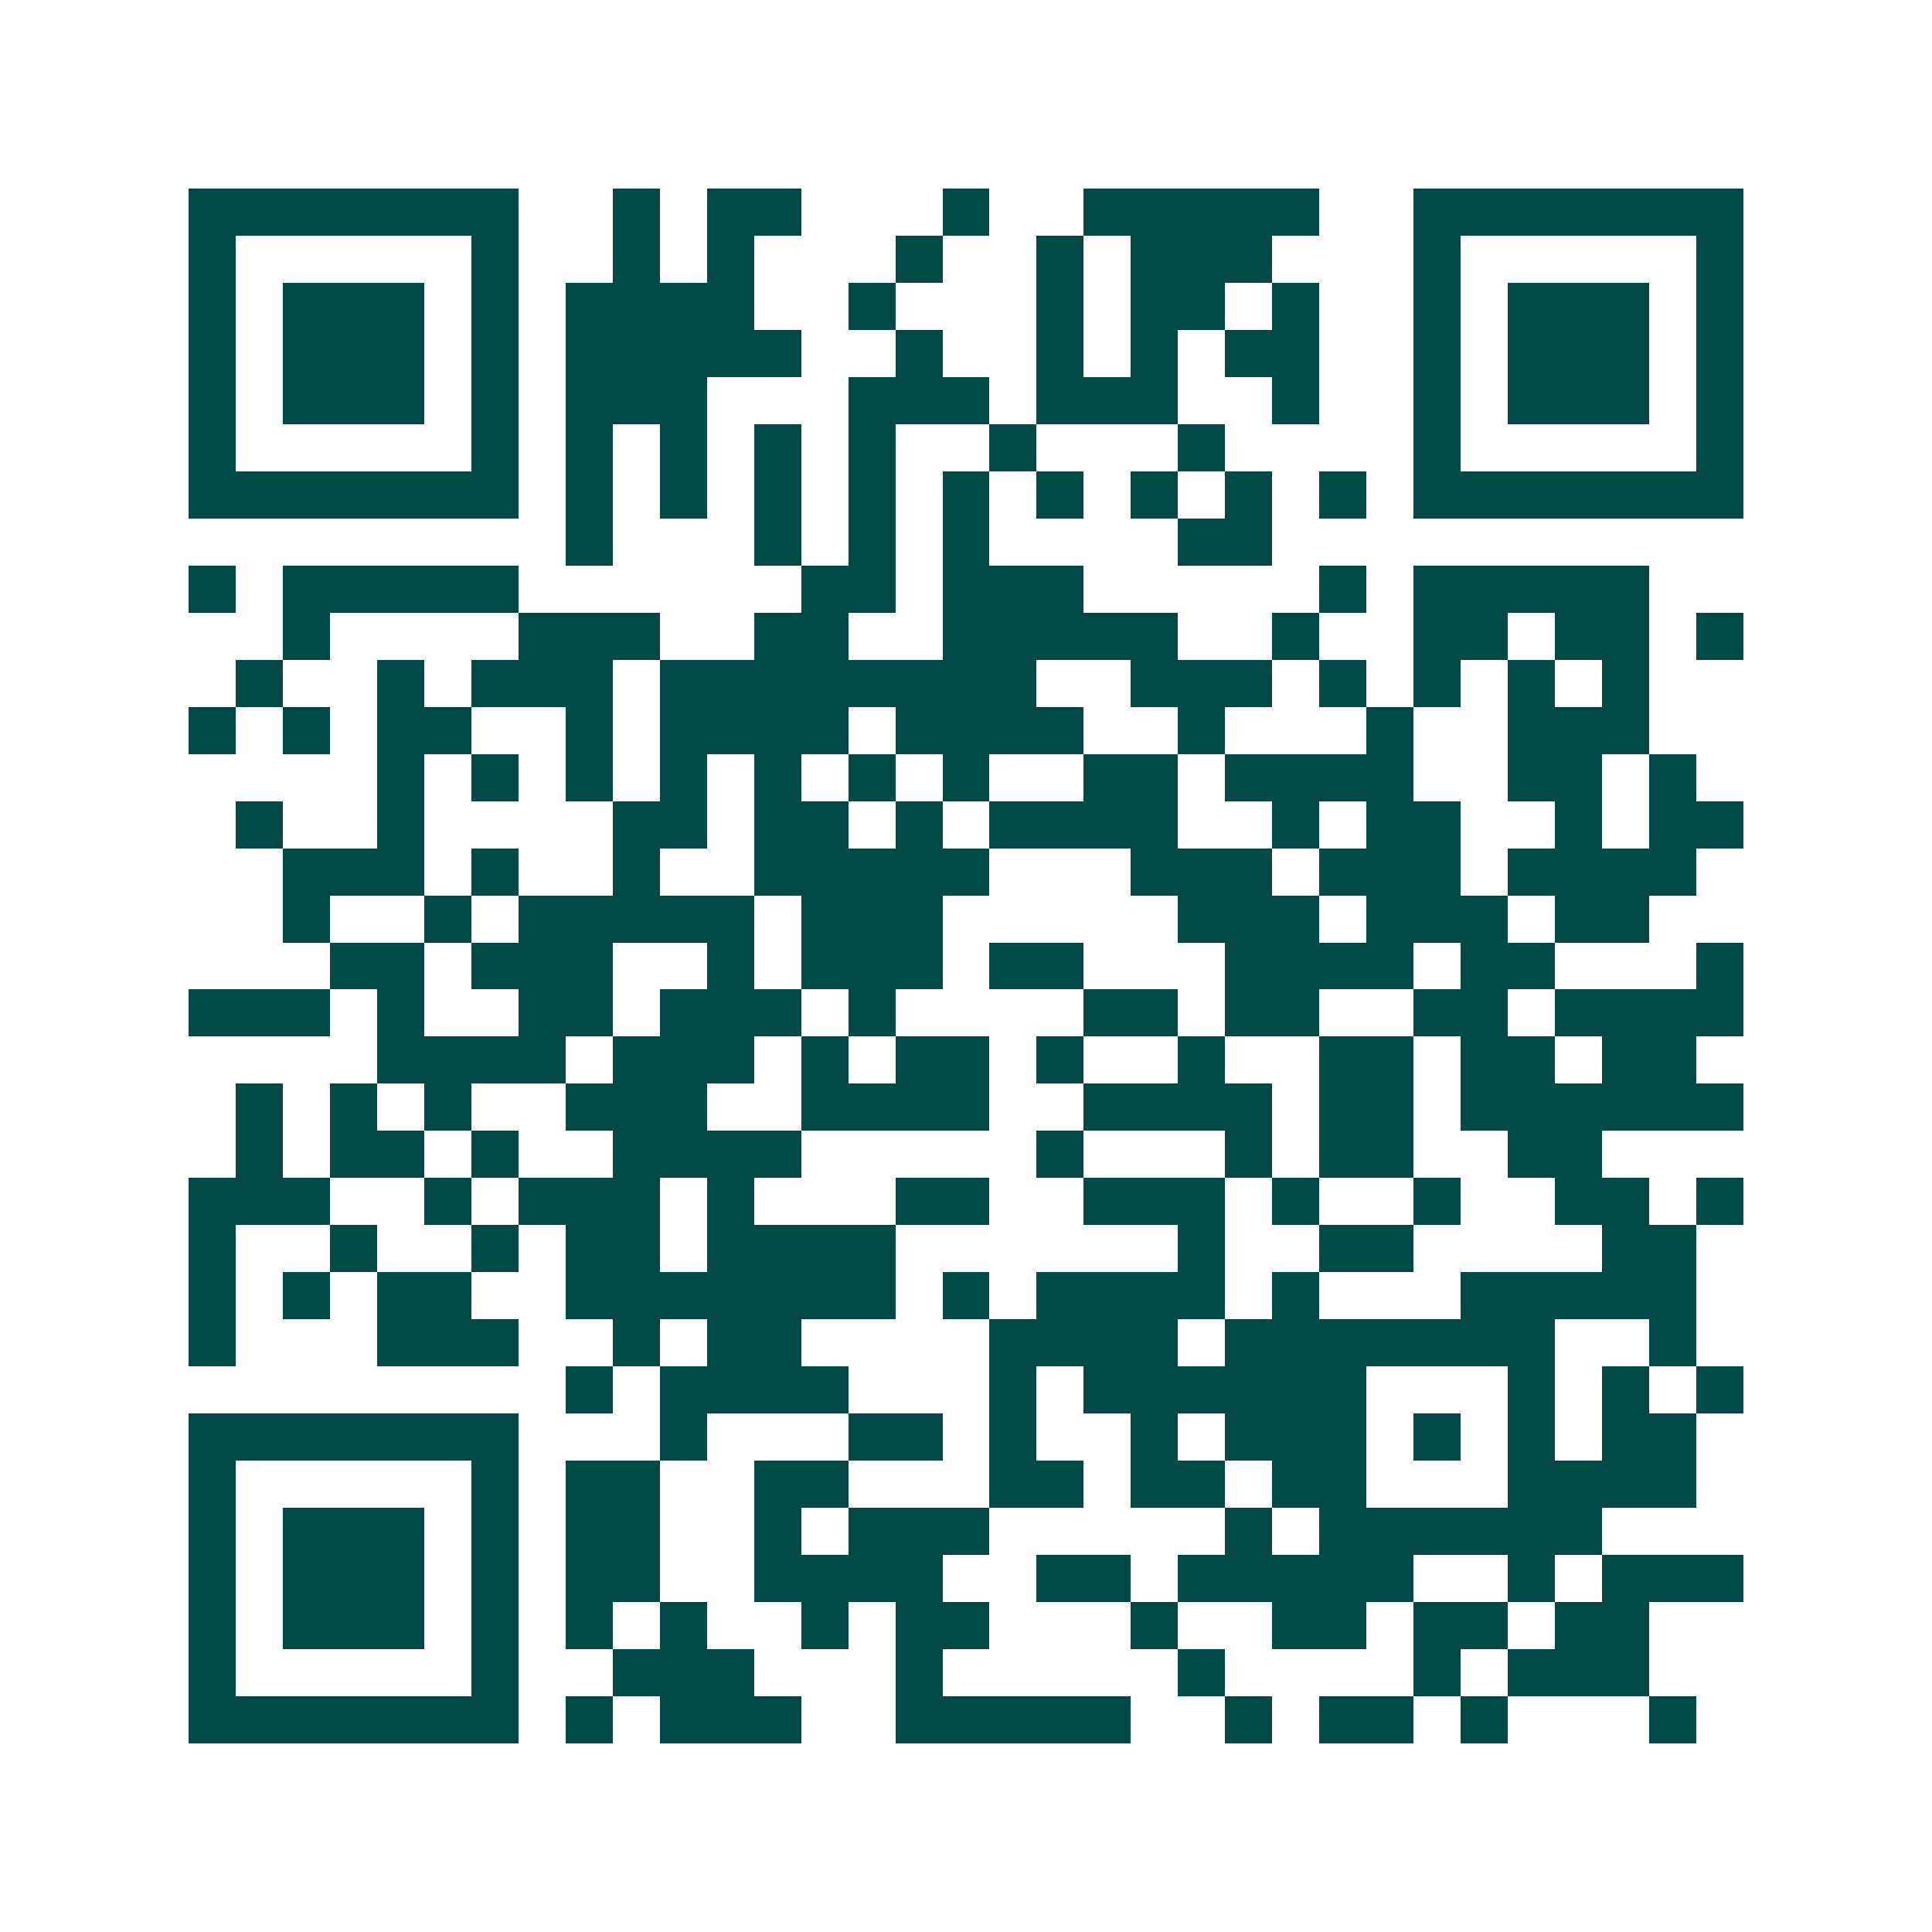<svg xmlns="http://www.w3.org/2000/svg" width="200" height="200" viewBox="0 0 41 41" shape-rendering="crispEdges"><path fill="#ffffff" d="M0 0h41v41H0z"/><path stroke="#014847" d="M4 4.5h7m2 0h1m1 0h2m3 0h1m2 0h5m2 0h7M4 5.5h1m5 0h1m2 0h1m1 0h1m3 0h1m2 0h1m1 0h3m3 0h1m5 0h1M4 6.5h1m1 0h3m1 0h1m1 0h4m2 0h1m3 0h1m1 0h2m1 0h1m2 0h1m1 0h3m1 0h1M4 7.5h1m1 0h3m1 0h1m1 0h5m2 0h1m2 0h1m1 0h1m1 0h2m2 0h1m1 0h3m1 0h1M4 8.5h1m1 0h3m1 0h1m1 0h3m3 0h3m1 0h3m2 0h1m2 0h1m1 0h3m1 0h1M4 9.5h1m5 0h1m1 0h1m1 0h1m1 0h1m1 0h1m2 0h1m3 0h1m4 0h1m5 0h1M4 10.5h7m1 0h1m1 0h1m1 0h1m1 0h1m1 0h1m1 0h1m1 0h1m1 0h1m1 0h1m1 0h7M12 11.5h1m3 0h1m1 0h1m1 0h1m4 0h2M4 12.5h1m1 0h5m6 0h2m1 0h3m5 0h1m1 0h5M6 13.5h1m4 0h3m2 0h2m2 0h5m2 0h1m2 0h2m1 0h2m1 0h1M5 14.5h1m2 0h1m1 0h3m1 0h8m2 0h3m1 0h1m1 0h1m1 0h1m1 0h1M4 15.5h1m1 0h1m1 0h2m2 0h1m1 0h4m1 0h4m2 0h1m3 0h1m2 0h3M8 16.5h1m1 0h1m1 0h1m1 0h1m1 0h1m1 0h1m1 0h1m2 0h2m1 0h4m2 0h2m1 0h1M5 17.5h1m2 0h1m4 0h2m1 0h2m1 0h1m1 0h4m2 0h1m1 0h2m2 0h1m1 0h2M6 18.5h3m1 0h1m2 0h1m2 0h5m3 0h3m1 0h3m1 0h4M6 19.5h1m2 0h1m1 0h5m1 0h3m5 0h3m1 0h3m1 0h2M7 20.5h2m1 0h3m2 0h1m1 0h3m1 0h2m3 0h4m1 0h2m3 0h1M4 21.5h3m1 0h1m2 0h2m1 0h3m1 0h1m4 0h2m1 0h2m2 0h2m1 0h4M8 22.5h4m1 0h3m1 0h1m1 0h2m1 0h1m2 0h1m2 0h2m1 0h2m1 0h2M5 23.5h1m1 0h1m1 0h1m2 0h3m2 0h4m2 0h4m1 0h2m1 0h6M5 24.5h1m1 0h2m1 0h1m2 0h4m5 0h1m3 0h1m1 0h2m2 0h2M4 25.5h3m2 0h1m1 0h3m1 0h1m3 0h2m2 0h3m1 0h1m2 0h1m2 0h2m1 0h1M4 26.5h1m2 0h1m2 0h1m1 0h2m1 0h4m6 0h1m2 0h2m4 0h2M4 27.5h1m1 0h1m1 0h2m2 0h7m1 0h1m1 0h4m1 0h1m3 0h5M4 28.5h1m3 0h3m2 0h1m1 0h2m4 0h4m1 0h7m2 0h1M12 29.5h1m1 0h4m3 0h1m1 0h6m3 0h1m1 0h1m1 0h1M4 30.5h7m3 0h1m3 0h2m1 0h1m2 0h1m1 0h3m1 0h1m1 0h1m1 0h2M4 31.5h1m5 0h1m1 0h2m2 0h2m3 0h2m1 0h2m1 0h2m3 0h4M4 32.5h1m1 0h3m1 0h1m1 0h2m2 0h1m1 0h3m5 0h1m1 0h6M4 33.5h1m1 0h3m1 0h1m1 0h2m2 0h4m2 0h2m1 0h5m2 0h1m1 0h3M4 34.5h1m1 0h3m1 0h1m1 0h1m1 0h1m2 0h1m1 0h2m3 0h1m2 0h2m1 0h2m1 0h2M4 35.5h1m5 0h1m2 0h3m3 0h1m5 0h1m4 0h1m1 0h3M4 36.5h7m1 0h1m1 0h3m2 0h5m2 0h1m1 0h2m1 0h1m3 0h1"/></svg>
